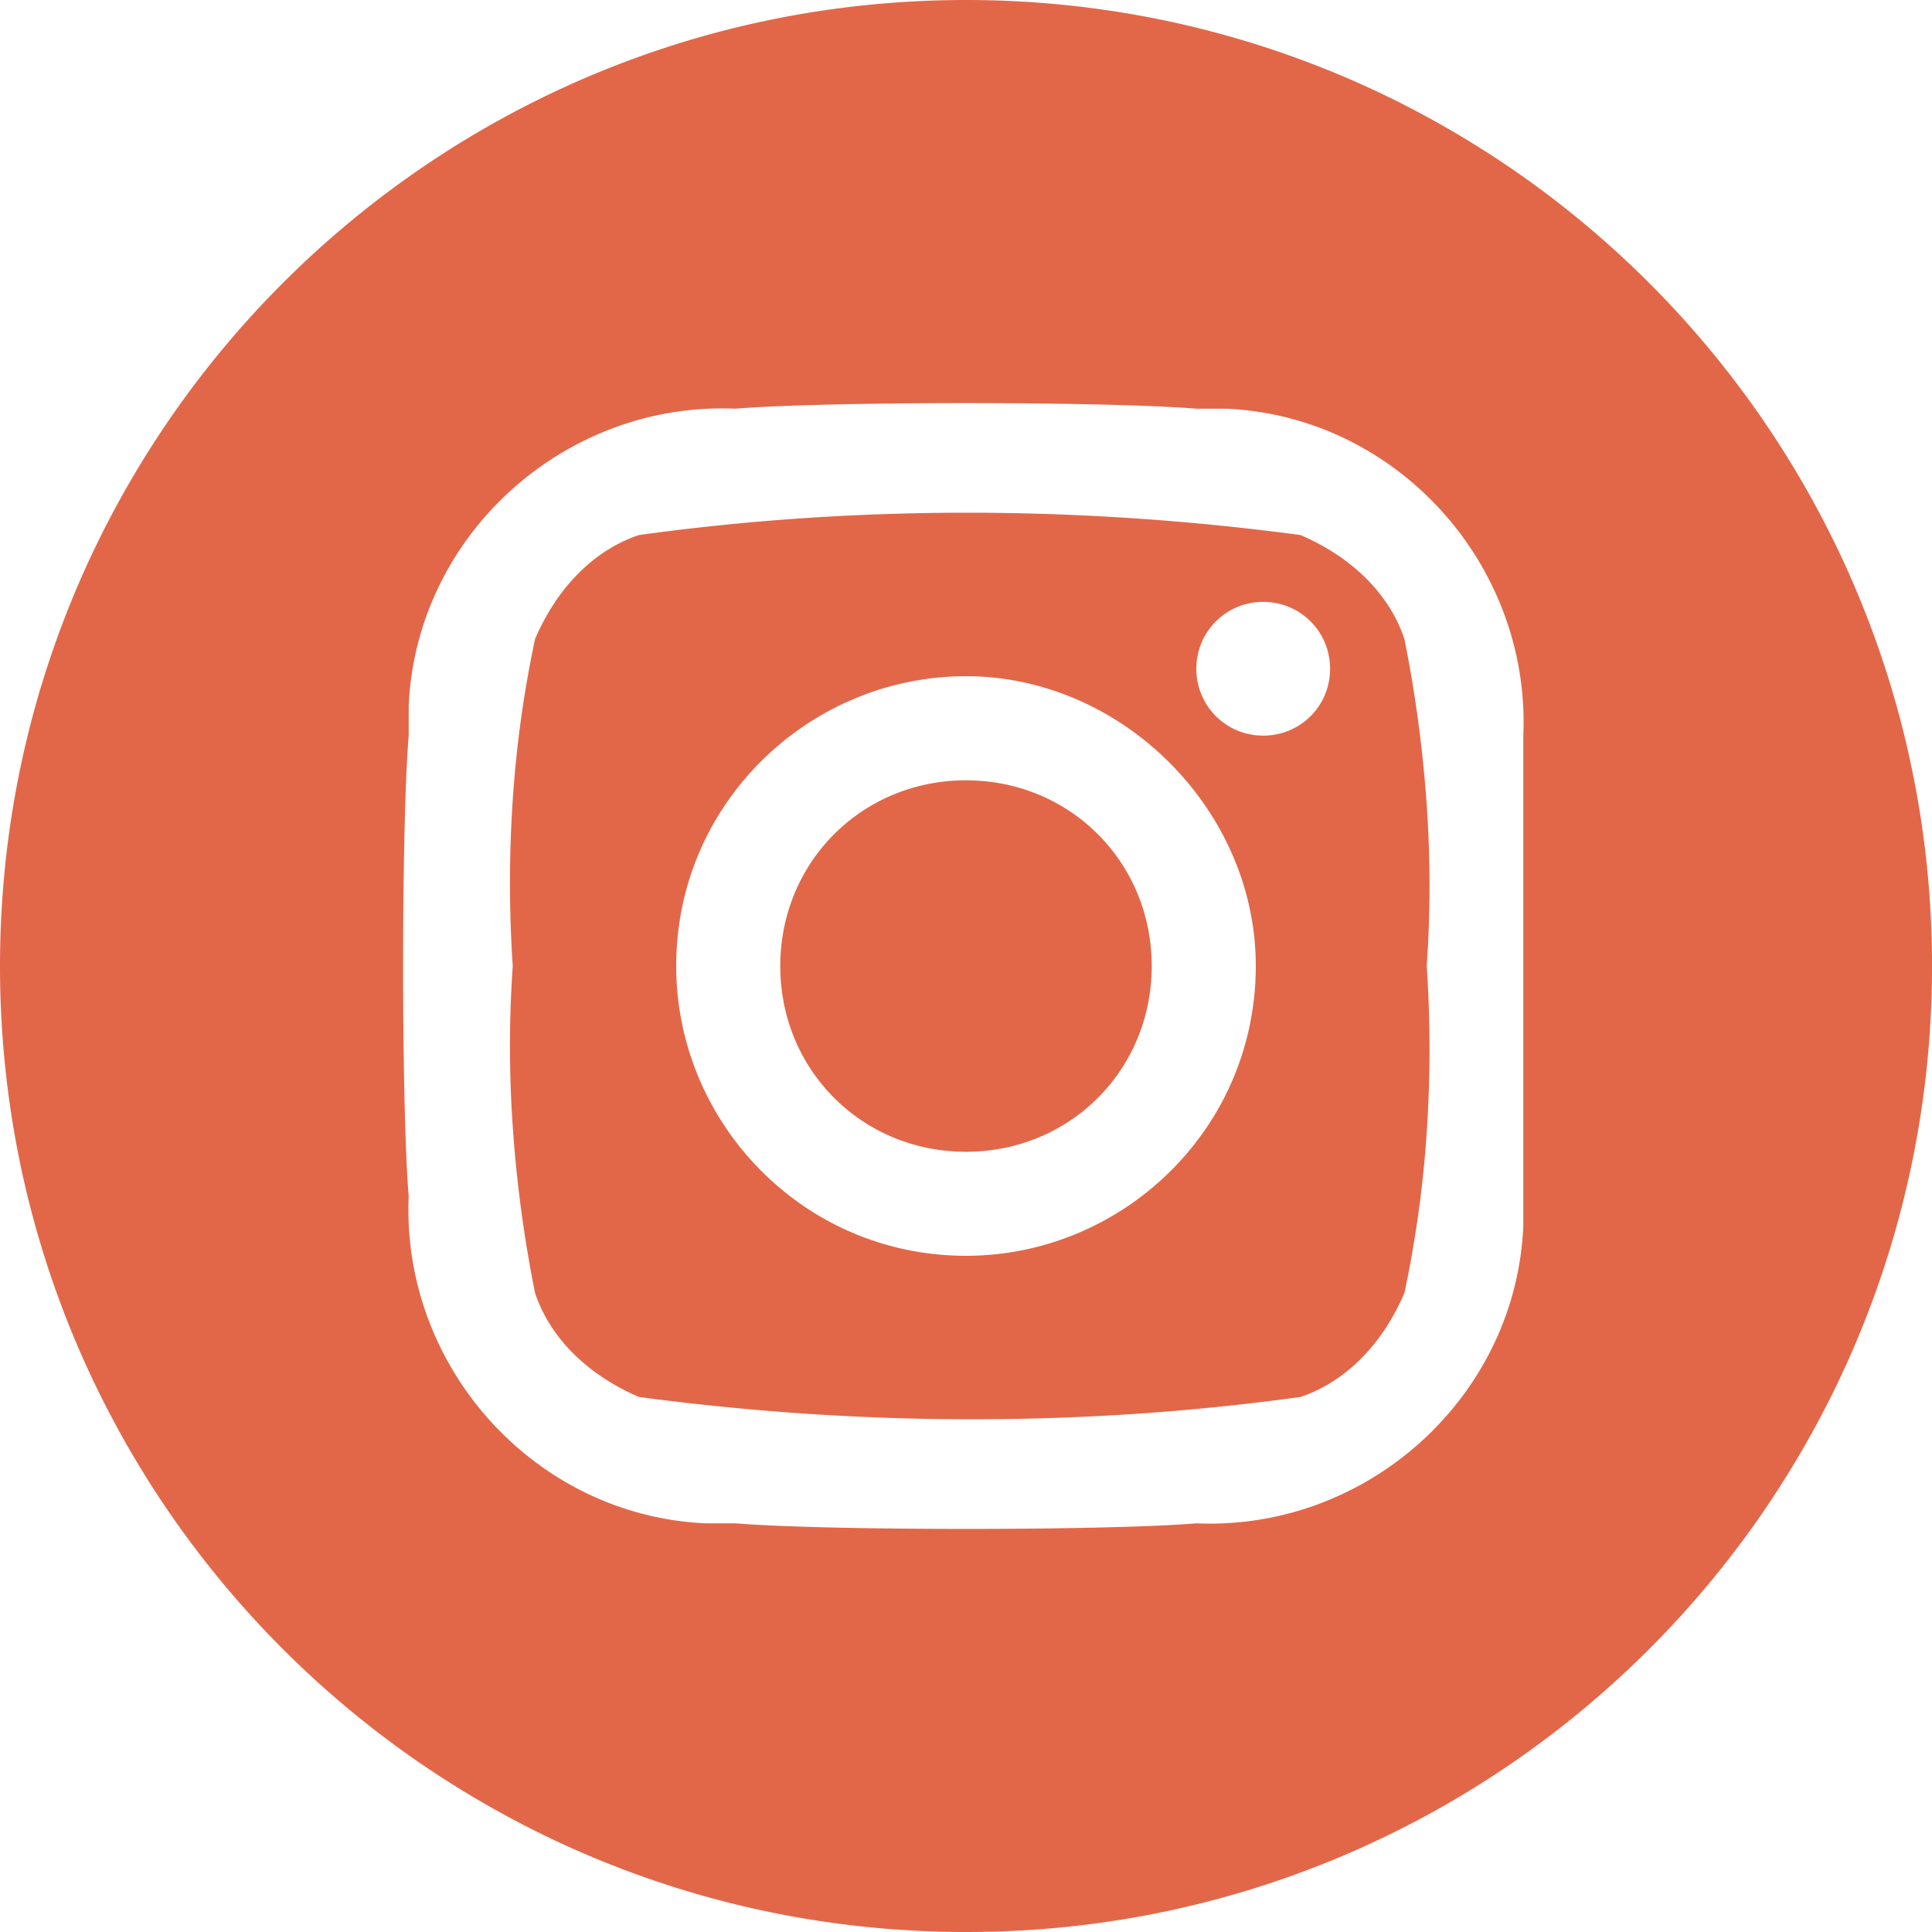 <svg xmlns="http://www.w3.org/2000/svg" width="160" height="160" viewBox="0 0 160 160">
  <path id="排除_71" data-name="排除 71" d="M80,160a81.282,81.282,0,0,1-8.18-.413,80.2,80.2,0,0,1-7.943-1.212c-2.577-.527-5.157-1.191-7.667-1.971-2.482-.772-4.955-1.677-7.35-2.69-2.373-1-4.726-2.137-6.993-3.369-2.251-1.223-4.47-2.571-6.6-4.007s-4.187-2.979-6.159-4.605-3.878-3.36-5.681-5.163-3.541-3.715-5.163-5.681-3.176-4.043-4.605-6.159-2.784-4.345-4.007-6.6c-1.232-2.267-2.365-4.62-3.369-6.993-1.013-2.4-1.918-4.868-2.69-7.35-.781-2.51-1.444-5.089-1.971-7.667A80.2,80.2,0,0,1,.413,88.18a81.2,81.2,0,0,1,0-16.359,80.2,80.2,0,0,1,1.212-7.943C2.153,61.3,2.816,58.72,3.6,56.21c.772-2.482,1.677-4.955,2.69-7.35,1-2.373,2.137-4.726,3.369-6.993,1.223-2.251,2.571-4.47,4.007-6.6s2.979-4.187,4.605-6.159,3.36-3.878,5.163-5.681,3.715-3.541,5.681-5.163,4.043-3.176,6.159-4.605,4.345-2.784,6.6-4.007c2.267-1.232,4.62-2.365,6.993-3.369,2.4-1.013,4.868-1.918,7.35-2.69,2.51-.781,5.089-1.444,7.667-1.971A80.2,80.2,0,0,1,71.82.413a81.2,81.2,0,0,1,16.359,0,80.2,80.2,0,0,1,7.943,1.212c2.577.527,5.157,1.191,7.667,1.971,2.482.772,4.955,1.677,7.35,2.69,2.373,1,4.726,2.137,6.993,3.369,2.251,1.223,4.47,2.571,6.6,4.007s4.187,2.979,6.159,4.605,3.878,3.36,5.681,5.163,3.541,3.715,5.163,5.681,3.176,4.043,4.605,6.159,2.784,4.345,4.007,6.6c1.232,2.267,2.365,4.62,3.369,6.993,1.013,2.4,1.918,4.868,2.69,7.35.781,2.51,1.444,5.09,1.971,7.667a80.2,80.2,0,0,1,1.212,7.943,81.2,81.2,0,0,1,0,16.359,80.2,80.2,0,0,1-1.212,7.943c-.527,2.577-1.191,5.157-1.971,7.667-.772,2.482-1.677,4.955-2.69,7.35-1,2.373-2.137,4.726-3.369,6.993-1.223,2.251-2.571,4.47-4.007,6.6s-2.979,4.188-4.605,6.159-3.36,3.878-5.163,5.681-3.715,3.54-5.681,5.163-4.043,3.176-6.159,4.605-4.345,2.784-6.6,4.007c-2.267,1.232-4.62,2.365-6.993,3.369-2.4,1.013-4.868,1.918-7.35,2.69-2.51.781-5.089,1.444-7.667,1.971a80.2,80.2,0,0,1-7.943,1.212A81.282,81.282,0,0,1,80,160ZM59.8,33.822a25.778,25.778,0,0,0-9.739,1.912A26.385,26.385,0,0,0,38.715,44.61,25.82,25.82,0,0,0,36.231,48.8a25.185,25.185,0,0,0-2.385,9.663v2.462c-.285,3.416-.462,10.726-.462,19.077s.177,15.661.462,19.077a25.757,25.757,0,0,0,1.6,10.115,26.388,26.388,0,0,0,8.849,11.856,25.857,25.857,0,0,0,4.267,2.606,25.188,25.188,0,0,0,9.9,2.5h2.462c3.416.285,10.726.462,19.077.462s15.661-.177,19.077-.462c.373.016.751.024,1.124.024a25.78,25.78,0,0,0,9.74-1.912,26.385,26.385,0,0,0,11.343-8.876,25.822,25.822,0,0,0,2.484-4.188,25.185,25.185,0,0,0,2.385-9.663V60.923a25.757,25.757,0,0,0-1.6-10.115,26.388,26.388,0,0,0-8.849-11.856,25.857,25.857,0,0,0-4.267-2.606,25.188,25.188,0,0,0-9.9-2.5H99.077c-3.416-.285-10.726-.462-19.077-.462s-15.661.177-19.077.462c-.373-.016-.751-.024-1.124-.024Zm20.741,83.717c-4.559,0-9.195-.155-13.779-.462s-9.246-.773-13.837-1.385a18.868,18.868,0,0,1-2.99-1.606,16.01,16.01,0,0,1-2.471-2.01,13.7,13.7,0,0,1-1.894-2.356,12.146,12.146,0,0,1-1.26-2.644,107.586,107.586,0,0,1-1.846-13.769,96.2,96.2,0,0,1,0-13.308,103,103,0,0,1,0-13.769,94.121,94.121,0,0,1,1.846-13.308,18.872,18.872,0,0,1,1.606-2.99,16.009,16.009,0,0,1,2.01-2.471,13.692,13.692,0,0,1,2.356-1.894,12.146,12.146,0,0,1,2.644-1.26c4.438-.612,8.976-1.078,13.49-1.385s9.1-.462,13.663-.462,9.194.155,13.779.462,9.246.773,13.837,1.385a18.872,18.872,0,0,1,2.99,1.606,16.01,16.01,0,0,1,2.471,2.01,13.694,13.694,0,0,1,1.894,2.356,12.147,12.147,0,0,1,1.26,2.644,107.588,107.588,0,0,1,1.846,13.769,96.2,96.2,0,0,1,0,13.308,103,103,0,0,1,0,13.769,94.12,94.12,0,0,1-1.846,13.308,18.871,18.871,0,0,1-1.606,2.99,16.01,16.01,0,0,1-2.01,2.471,13.7,13.7,0,0,1-2.356,1.894,12.145,12.145,0,0,1-2.644,1.26c-4.438.612-8.977,1.078-13.49,1.385S85.1,117.538,80.538,117.538ZM80,56a23.857,23.857,0,0,0-9.2,1.846,24.22,24.22,0,0,0-10.612,8.611A23.693,23.693,0,0,0,56.5,75.082,24.262,24.262,0,0,0,56,80a23.856,23.856,0,0,0,1.846,9.2,24.221,24.221,0,0,0,8.611,10.612,23.694,23.694,0,0,0,8.625,3.685A24.262,24.262,0,0,0,80,104a23.856,23.856,0,0,0,9.2-1.846,24.221,24.221,0,0,0,10.612-8.611,23.693,23.693,0,0,0,3.685-8.625A24.262,24.262,0,0,0,104,80a22.793,22.793,0,0,0-.5-4.742,23.54,23.54,0,0,0-1.431-4.46,24.525,24.525,0,0,0-2.254-4.071,25.185,25.185,0,0,0-6.541-6.541A24.522,24.522,0,0,0,89.2,57.933a23.538,23.538,0,0,0-4.46-1.431A22.792,22.792,0,0,0,80,56Zm24.615-6.154a5.554,5.554,0,0,0-2.164.433,5.509,5.509,0,0,0-2.942,2.942,5.625,5.625,0,0,0,0,4.327,5.51,5.51,0,0,0,2.942,2.942,5.625,5.625,0,0,0,4.327,0,5.51,5.51,0,0,0,2.942-2.942,5.625,5.625,0,0,0,0-4.327,5.509,5.509,0,0,0-2.942-2.942A5.553,5.553,0,0,0,104.615,49.846ZM80,95.385a16.017,16.017,0,0,1-3.135-.308,15.436,15.436,0,0,1-2.9-.885,15.127,15.127,0,0,1-8.154-8.154,15.437,15.437,0,0,1-.885-2.9,16.121,16.121,0,0,1,0-6.269,15.436,15.436,0,0,1,.885-2.9,15.127,15.127,0,0,1,8.154-8.154,15.436,15.436,0,0,1,2.9-.885,16.121,16.121,0,0,1,6.269,0,15.437,15.437,0,0,1,2.9.885,15.127,15.127,0,0,1,8.154,8.154,15.436,15.436,0,0,1,.885,2.9,16.121,16.121,0,0,1,0,6.269,15.437,15.437,0,0,1-.885,2.9,15.126,15.126,0,0,1-8.154,8.154,15.437,15.437,0,0,1-2.9.885A16.017,16.017,0,0,1,80,95.385Z" fill="#e26748"/>
</svg>
